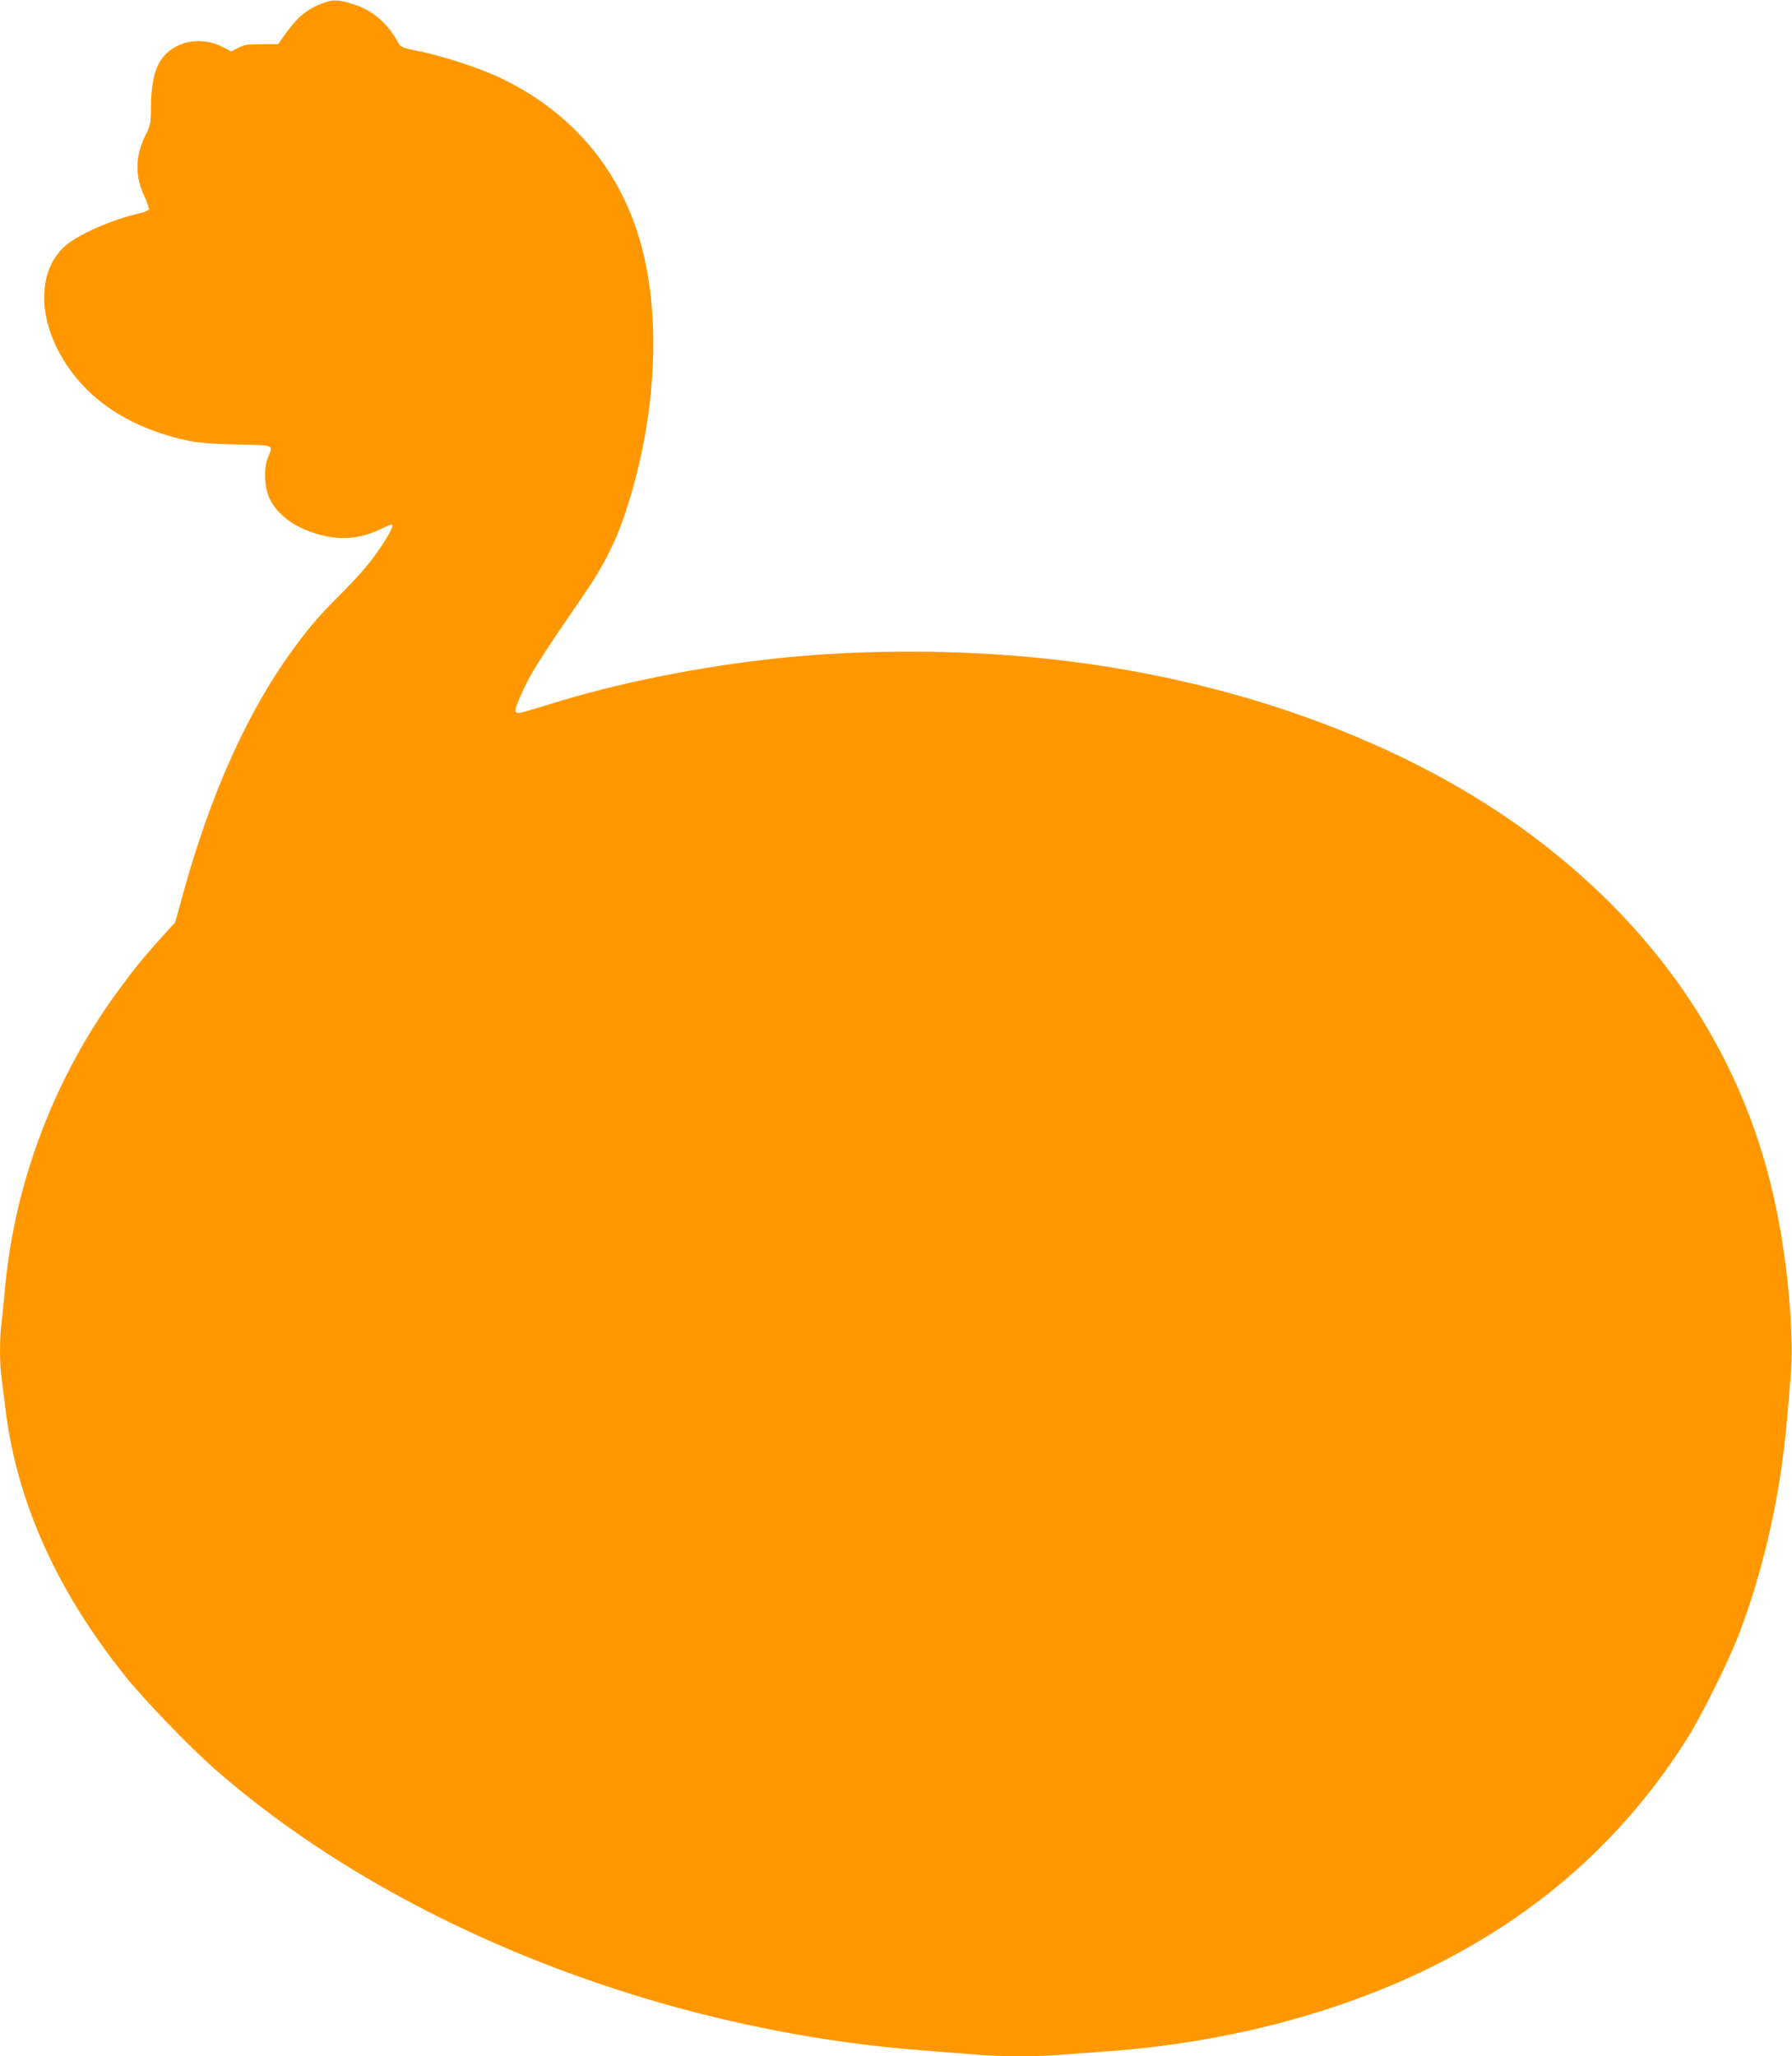 <?xml version="1.0" standalone="no"?>
<!DOCTYPE svg PUBLIC "-//W3C//DTD SVG 20010904//EN"
 "http://www.w3.org/TR/2001/REC-SVG-20010904/DTD/svg10.dtd">
<svg version="1.0" xmlns="http://www.w3.org/2000/svg"
 width="1116pt" height="1280pt" viewBox="0 0 1116 1280"
 preserveAspectRatio="xMidYMid meet">
<g transform="translate(0,1280) scale(0.1,-0.1)"
fill="#ff9800" stroke="none">
<path d="M1997 12775 c-99 -40 -153 -89 -244 -220 l-21 -30 -104 0 c-87 0
-110 -4 -145 -23 l-43 -22 -48 25 c-141 74 -309 40 -389 -78 -42 -62 -63 -160
-63 -293 0 -101 -2 -110 -35 -178 -64 -132 -66 -253 -3 -384 16 -35 27 -69 25
-76 -3 -7 -31 -18 -63 -25 -172 -39 -387 -135 -465 -208 -152 -142 -165 -402
-34 -650 152 -288 434 -480 820 -559 52 -10 155 -18 293 -21 242 -6 223 3 188
-88 -22 -59 -20 -163 5 -230 30 -80 107 -156 204 -201 176 -81 338 -84 490
-10 38 19 73 32 77 30 13 -8 -46 -111 -120 -209 -37 -50 -115 -138 -175 -198
-147 -146 -206 -213 -302 -342 -295 -395 -531 -914 -709 -1563 l-45 -164 -79
-86 c-118 -132 -171 -196 -265 -324 -404 -544 -657 -1206 -717 -1878 -6 -69
-15 -161 -21 -204 -12 -102 -12 -255 1 -348 5 -40 17 -129 25 -198 72 -573
320 -1123 742 -1650 118 -148 402 -443 556 -578 1107 -972 2773 -1633 4422
-1756 116 -9 264 -21 330 -26 151 -13 385 -13 529 0 61 5 183 14 271 20 730
51 1435 233 2022 522 682 336 1209 806 1601 1427 87 138 252 470 315 631 159
410 267 889 306 1355 6 72 16 186 22 255 23 250 -13 686 -87 1047 -186 921
-697 1708 -1501 2315 -795 601 -1904 1004 -3088 1122 -524 53 -1109 53 -1615
0 -496 -51 -1023 -157 -1445 -290 -196 -61 -205 -63 -205 -33 0 13 26 78 58
144 54 110 114 204 372 579 110 160 185 305 240 461 214 617 249 1301 89 1791
-140 431 -438 764 -859 962 -126 59 -357 135 -499 163 -106 21 -115 25 -130
52 -67 124 -163 205 -285 242 -99 30 -124 30 -199 0z"/>
</g>
</svg>
